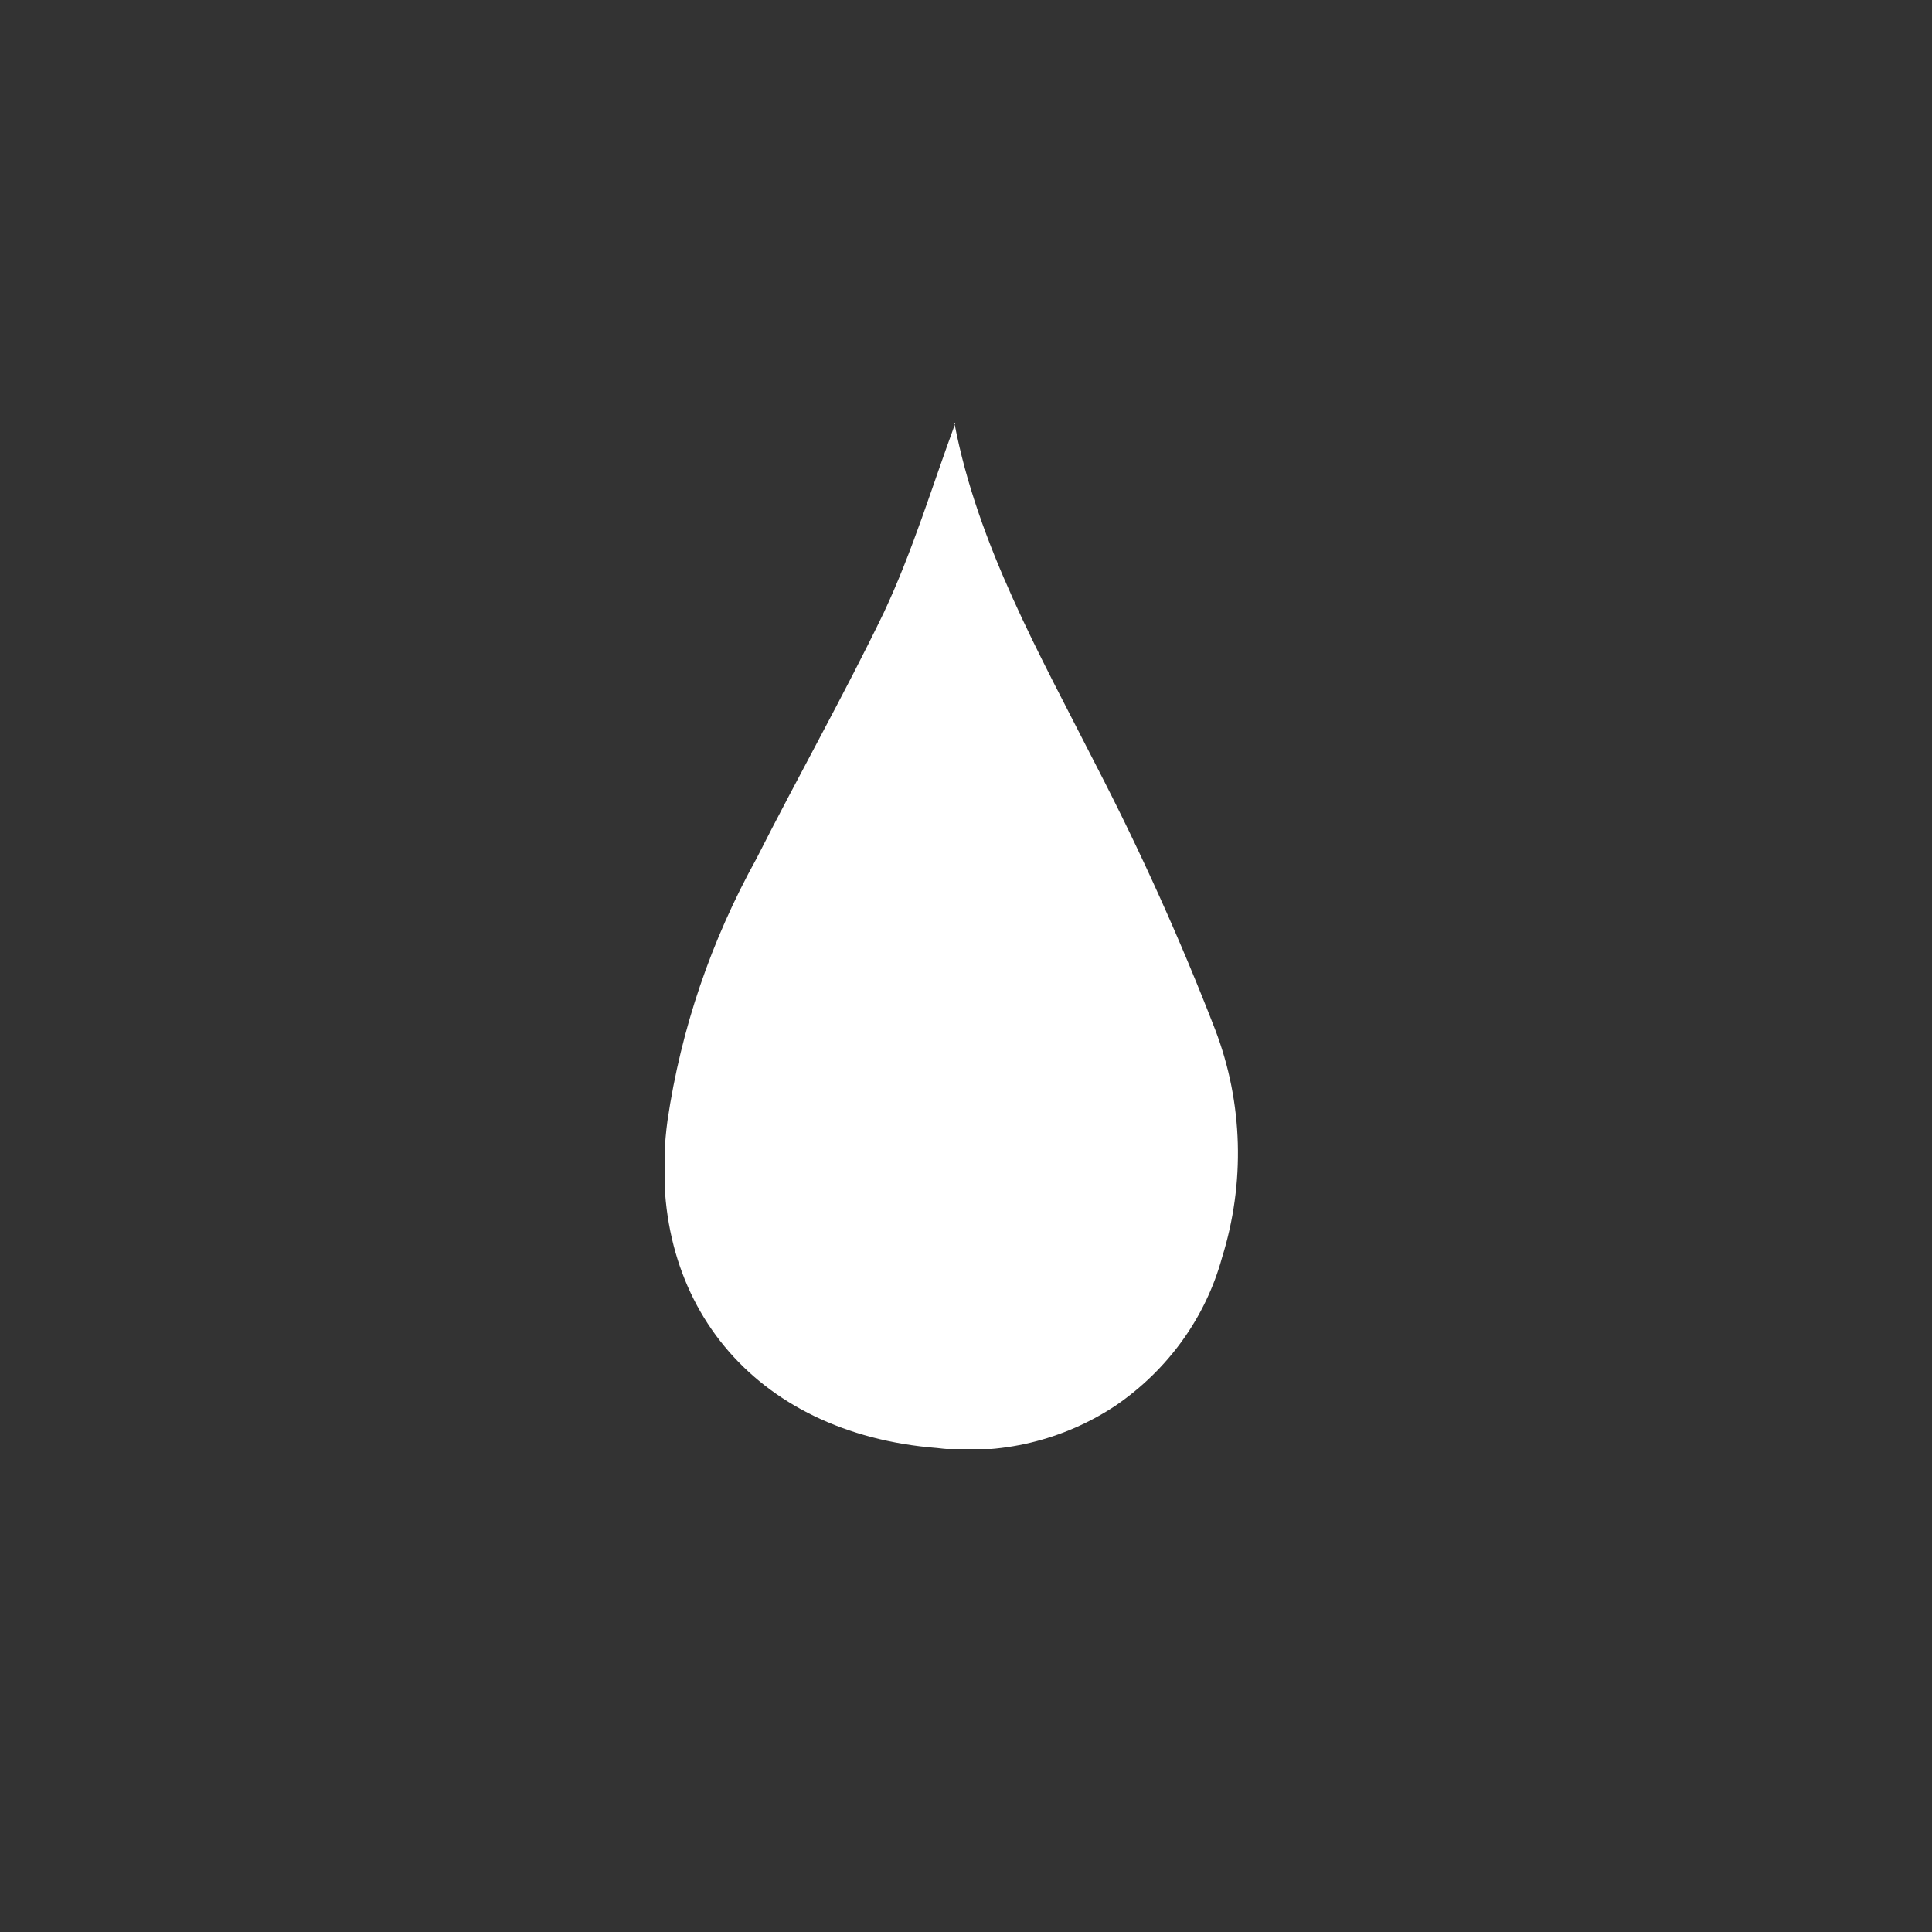 <?xml version="1.0" encoding="utf-8"?>
<!-- Generator: Adobe Illustrator 25.2.1, SVG Export Plug-In . SVG Version: 6.00 Build 0)  -->
<svg version="1.1" id="Capa_1" xmlns="http://www.w3.org/2000/svg" xmlns:xlink="http://www.w3.org/1999/xlink" x="0px" y="0px"
	 viewBox="0 0 200 200" style="enable-background:new 0 0 200 200;" xml:space="preserve">
<rect x="0" y="0" width="200" height="200" fill="#333333" stroke="none"/>
<style type="text/css">
	.st0{fill:none;}
	.st1{clip-path:url(#SVGID_2_);}
	.st2{fill:#FFFFFF;}
</style>
<path class="st0" d="M0,30C0,13.4,13.4,0,30,0h140c16.6,0,30,13.4,30,30v140c0,16.6-13.4,30-30,30H30c-16.6,0-30-13.4-30-30V30z"/>
<g>
	<defs>
		<rect id="SVGID_1_" x="68.8" y="43.8" width="59.4" height="106.2"/>
	</defs>
	<clipPath id="SVGID_2_">
		<use xlink:href="#SVGID_1_"  style="overflow:visible;"/>
	</clipPath>
	<g class="st1">
		<path class="st2" d="M98.8,43.8c2.4,12.6,8.8,23.9,14.7,35.5c4.6,8.9,8.7,18,12.3,27.3c2.9,7.6,3.1,15.9,0.7,23.6
			c-1.7,6.2-5.6,11.6-11,15.3c-5.4,3.6-12,5.2-18.5,4.4c-19-1.5-30.4-15.3-27.9-33.9c1.4-9.5,4.5-18.6,9.2-27.1
			c4.3-8.5,9.1-17,13.2-25.5c3-6.4,5-13.1,7.4-19.6"/>
	</g>
</g>
</svg>
